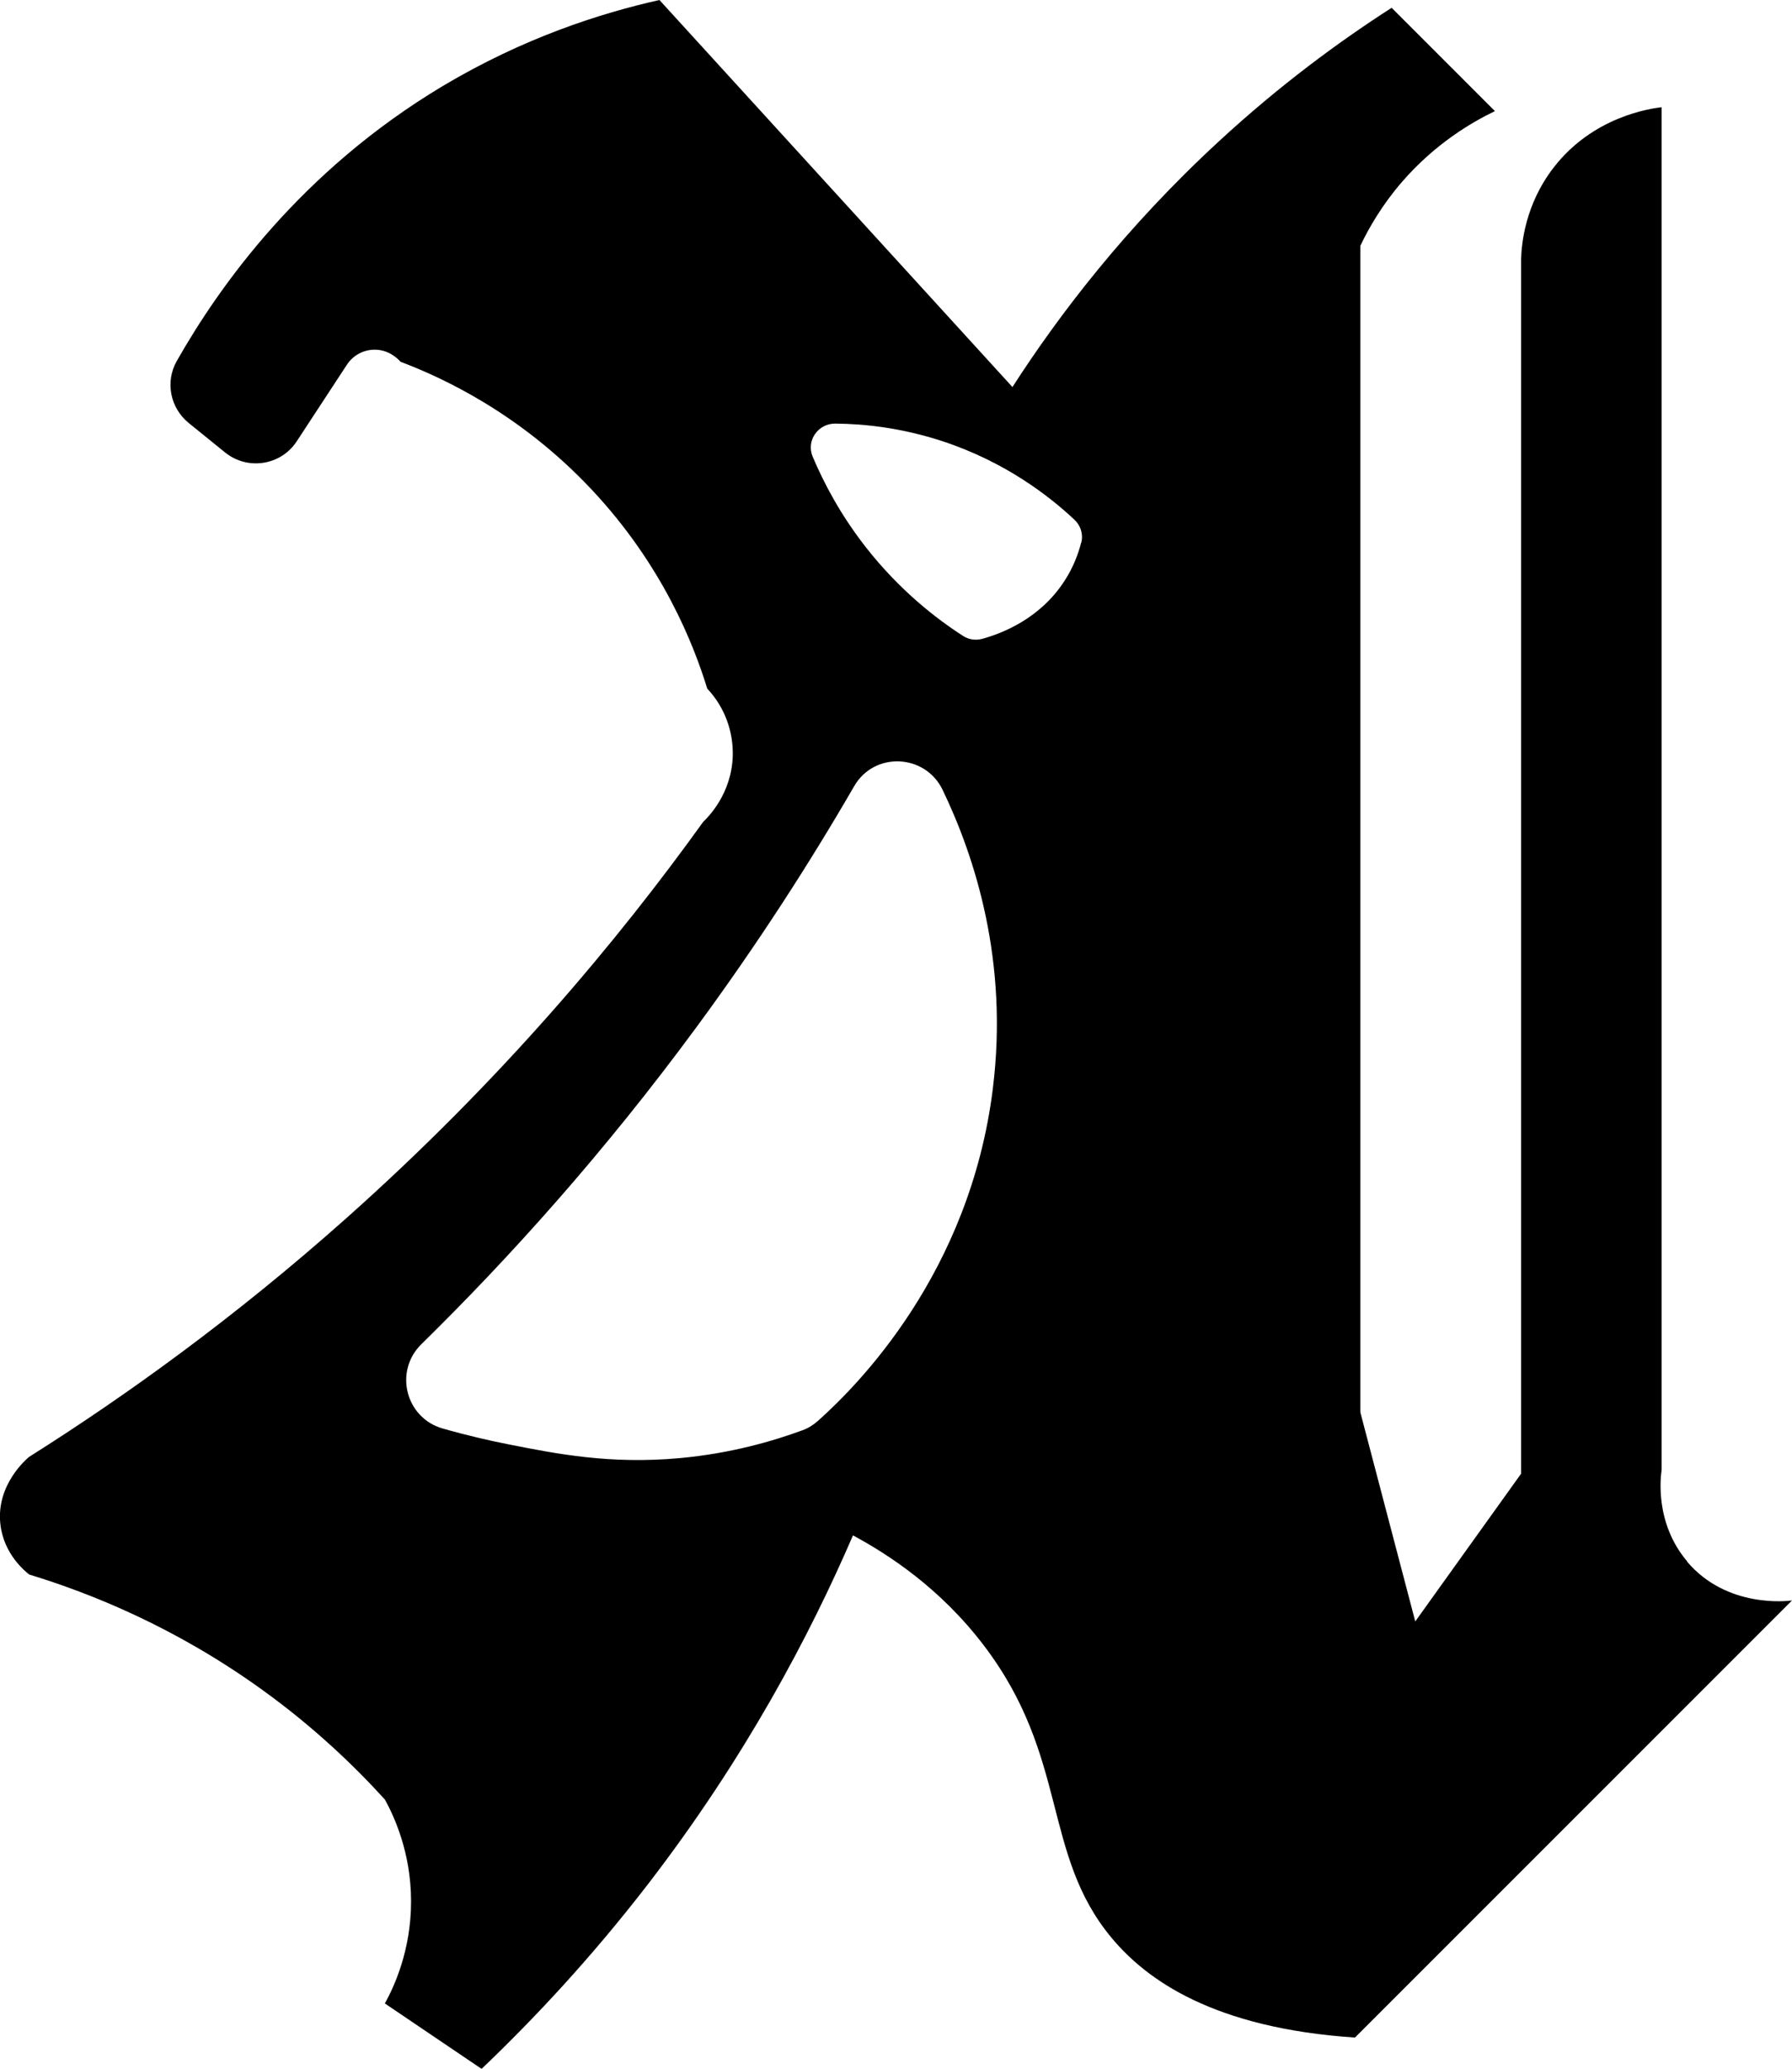 <?xml version="1.0" encoding="UTF-8"?>
<svg id="uuid-e6e05ed1-1f6b-4a01-9cf5-2679d9143dc9" data-name="Layer 2" xmlns="http://www.w3.org/2000/svg" width="160.82" height="185.62" viewBox="0 0 160.82 185.62">
  <g id="uuid-837d4f66-568a-4f15-8395-1a12e7ca7aa8" data-name="Layer 2">
    <path d="M151.41,140.1c-2.92-3.45-2.38-7.57-2.29-8.21V9.62c-1.02.12-6.15.84-9.68,5.4-2.59,3.34-2.89,6.89-2.93,8.21v109c-3.17,4.42-6.34,8.84-9.5,13.26-1.64-6.26-3.29-12.52-4.93-18.77V22.06c.78-1.64,1.96-3.68,3.75-5.75,2.96-3.41,6.21-5.32,8.33-6.34-3.09-3.09-6.18-6.18-9.27-9.27-4.75,3.05-10.07,6.97-15.49,11.97-8.4,7.74-14.38,15.6-18.54,22.06L59.18,0c-5.27,1.18-12.2,3.39-19.48,7.74-12.68,7.6-19.99,17.88-23.84,24.66-1.05,1.86-.59,4.2,1.07,5.55l3.27,2.65c2.02,1.63,5.01,1.17,6.43-1l4.5-6.87c.55-.84,1.43-1.3,2.34-1.35,1.48-.08,2.38.97,2.47,1.08,3.76,1.42,10.71,4.62,17.12,11.43,6.46,6.86,9.23,14.05,10.41,17.9,1.6,1.7,2.35,3.89,2.29,6.05-.11,3.42-2.24,5.51-2.65,5.9-7.66,10.66-18.13,23.21-32.1,35.63-9.97,8.87-19.7,15.87-28.39,21.35-.18.15-3.02,2.5-2.58,6.1.32,2.64,2.19,4.15,2.58,4.46,5.54,1.69,13.09,4.71,20.89,10.33,4.61,3.32,8.24,6.79,11.03,9.86.82,1.49,2.35,4.75,2.35,9.15s-1.53,7.66-2.35,9.15c2.89,1.96,5.79,3.91,8.68,5.87,4.76-4.54,9.88-10.02,14.93-16.57,8.71-11.31,14.51-22.29,18.4-31.3,3.16,1.7,7.82,4.72,11.73,9.86,7.68,10.07,5.18,18.72,11.5,26.28,3.13,3.74,9.12,8.07,21.82,8.92,13.07-13.07,26.15-26.15,39.22-39.22-.37.05-5.84.73-9.42-3.49ZM89.1,97.69c-2.06,16.57-12.17,26.66-15.69,29.8-.42.37-.87.66-1.4.85-2.64.97-6.42,2.08-11.05,2.5-6.22.56-10.99-.38-15.38-1.25-1.67-.33-3.64-.78-5.85-1.41-3.33-.95-4.39-5.13-1.92-7.56,7.91-7.76,16.41-17.19,24.72-28.49,5.5-7.48,10.17-14.75,14.13-21.59,1.8-3.12,6.37-2.91,7.93.33,2.93,6.08,5.93,15.43,4.51,26.81ZM97.03,48.68c-.26,1.02-.71,2.24-1.51,3.46-2.19,3.38-5.58,4.69-7.36,5.18-.59.16-1.2.08-1.72-.25-2.41-1.55-5.69-4.08-8.73-7.96-2.28-2.91-3.78-5.77-4.78-8.14-.6-1.43.49-2.98,2.04-2.96,2.62.02,5.95.38,9.61,1.58,5.65,1.86,9.56,4.91,11.83,7.03.57.53.82,1.31.63,2.06Z"/>
  </g>
</svg>